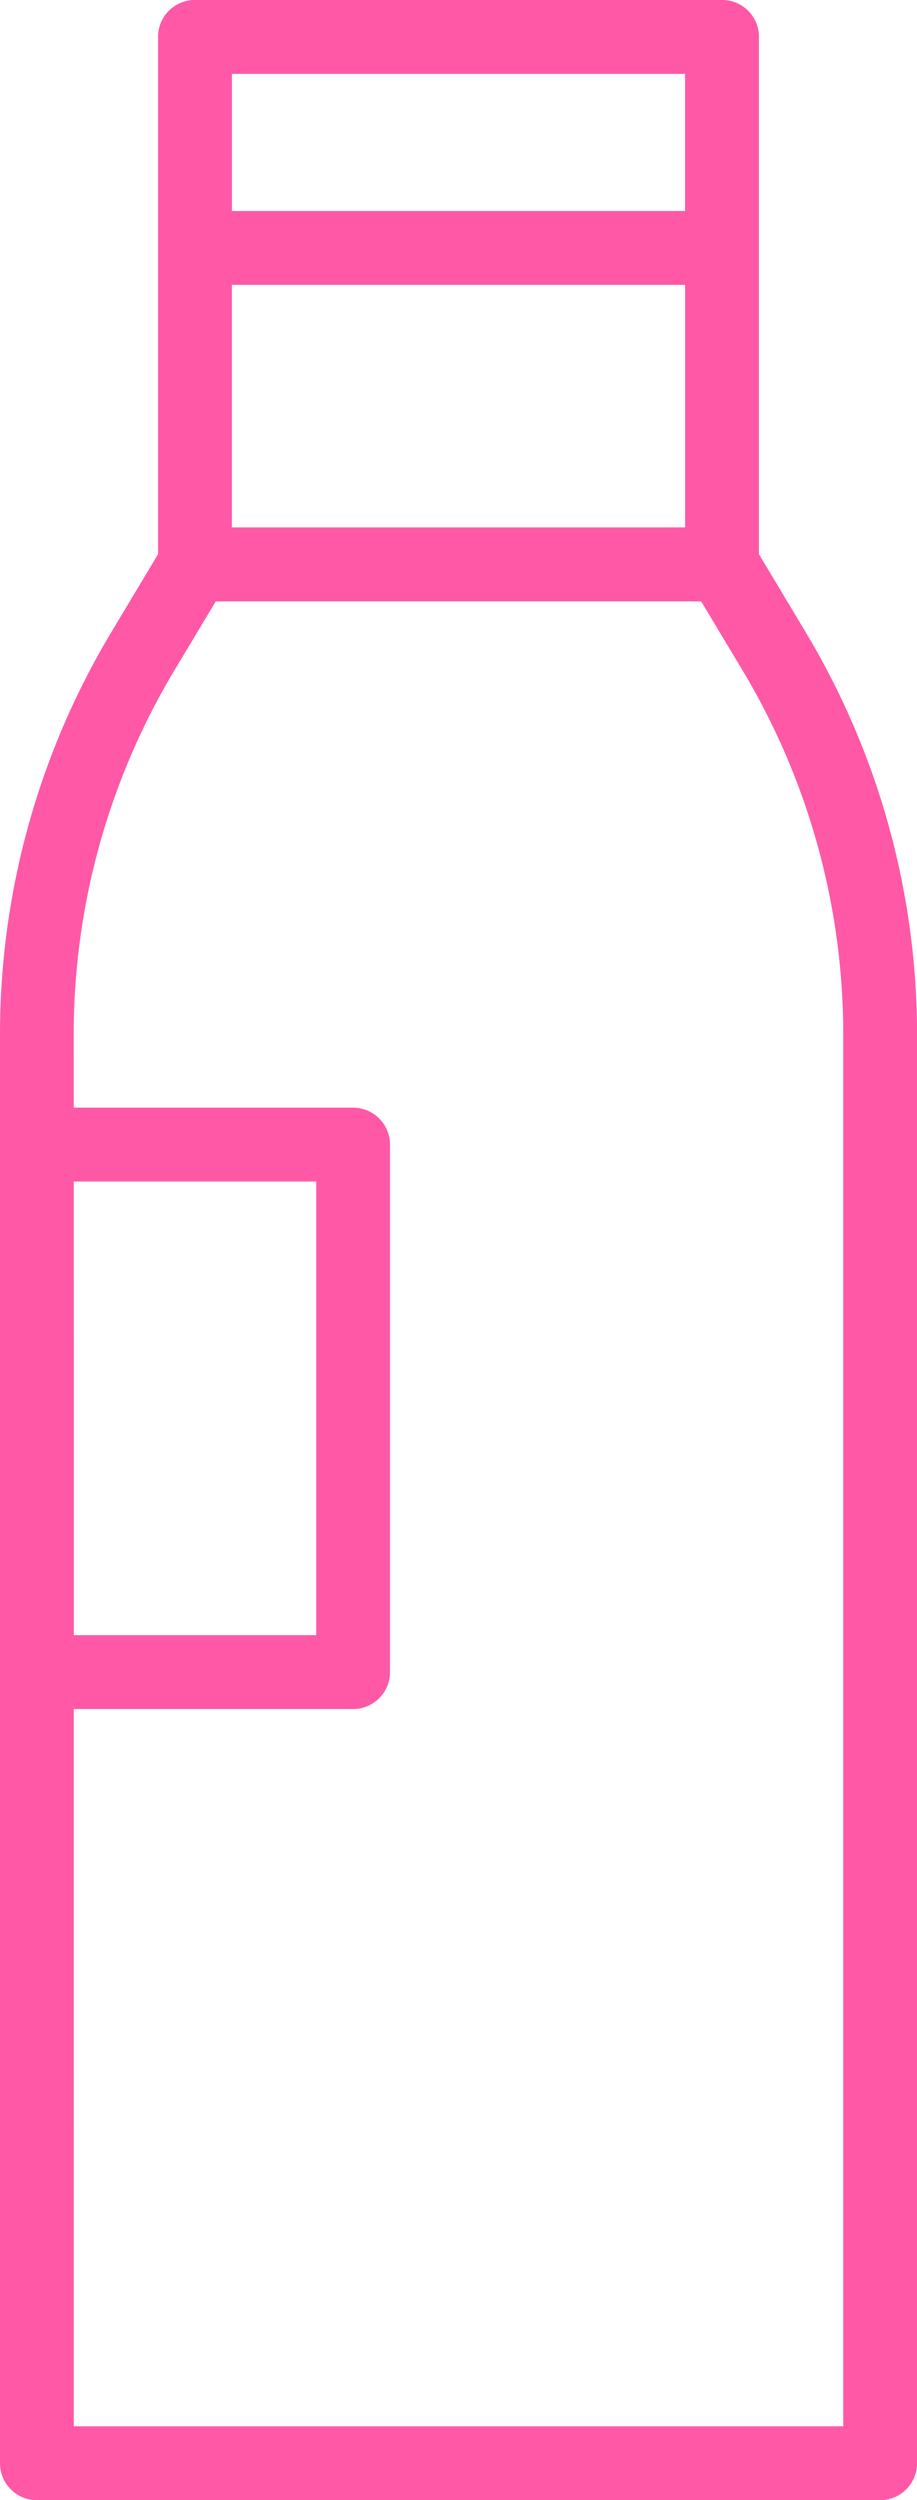 <svg xmlns="http://www.w3.org/2000/svg" width="21.671" height="59.036" viewBox="0 0 21.671 59.036"><defs><style>.a{fill:#ff58a7;}</style></defs><g transform="translate(0 12.455)"><path class="a" d="M39.8,165.581H19.872a.872.872,0,0,1-.872-.872V130.967a18.449,18.449,0,0,1,2.628-9.49l1.232-2.054a.872.872,0,0,1,.748-.423H36.063a.872.872,0,0,1,.748.423l1.232,2.054a18.45,18.45,0,0,1,2.629,9.49v33.742A.872.872,0,0,1,39.8,165.581Zm-19.056-1.744H38.928v-32.87a16.706,16.706,0,0,0-2.38-8.593l-.978-1.63H24.1l-.978,1.63a16.7,16.7,0,0,0-2.38,8.593Z" transform="translate(-19 -119)"/></g><g transform="translate(3.736)"><path class="a" d="M62.327,33.2H49.872A.872.872,0,0,1,49,32.327V19.872A.872.872,0,0,1,49.872,19H62.327a.872.872,0,0,1,.872.872V32.327A.872.872,0,0,1,62.327,33.2ZM50.744,31.455H61.455V20.744H50.744Z" transform="translate(-49 -19)"/></g><g transform="translate(3.736)"><path class="a" d="M62.327,25.726H49.872A.872.872,0,0,1,49,24.854V19.872A.872.872,0,0,1,49.872,19H62.327a.872.872,0,0,1,.872.872v4.982A.872.872,0,0,1,62.327,25.726ZM50.744,23.982H61.455V20.744H50.744Z" transform="translate(-49 -19)"/></g><g transform="translate(0 26.155)"><path class="a" d="M27.345,243.2H19.872a.872.872,0,0,1-.872-.872V229.872a.872.872,0,0,1,.872-.872h7.473a.872.872,0,0,1,.872.872v12.455A.872.872,0,0,1,27.345,243.2Zm-6.6-1.744h5.729V230.744H20.744Z" transform="translate(-19 -229)"/></g></svg>